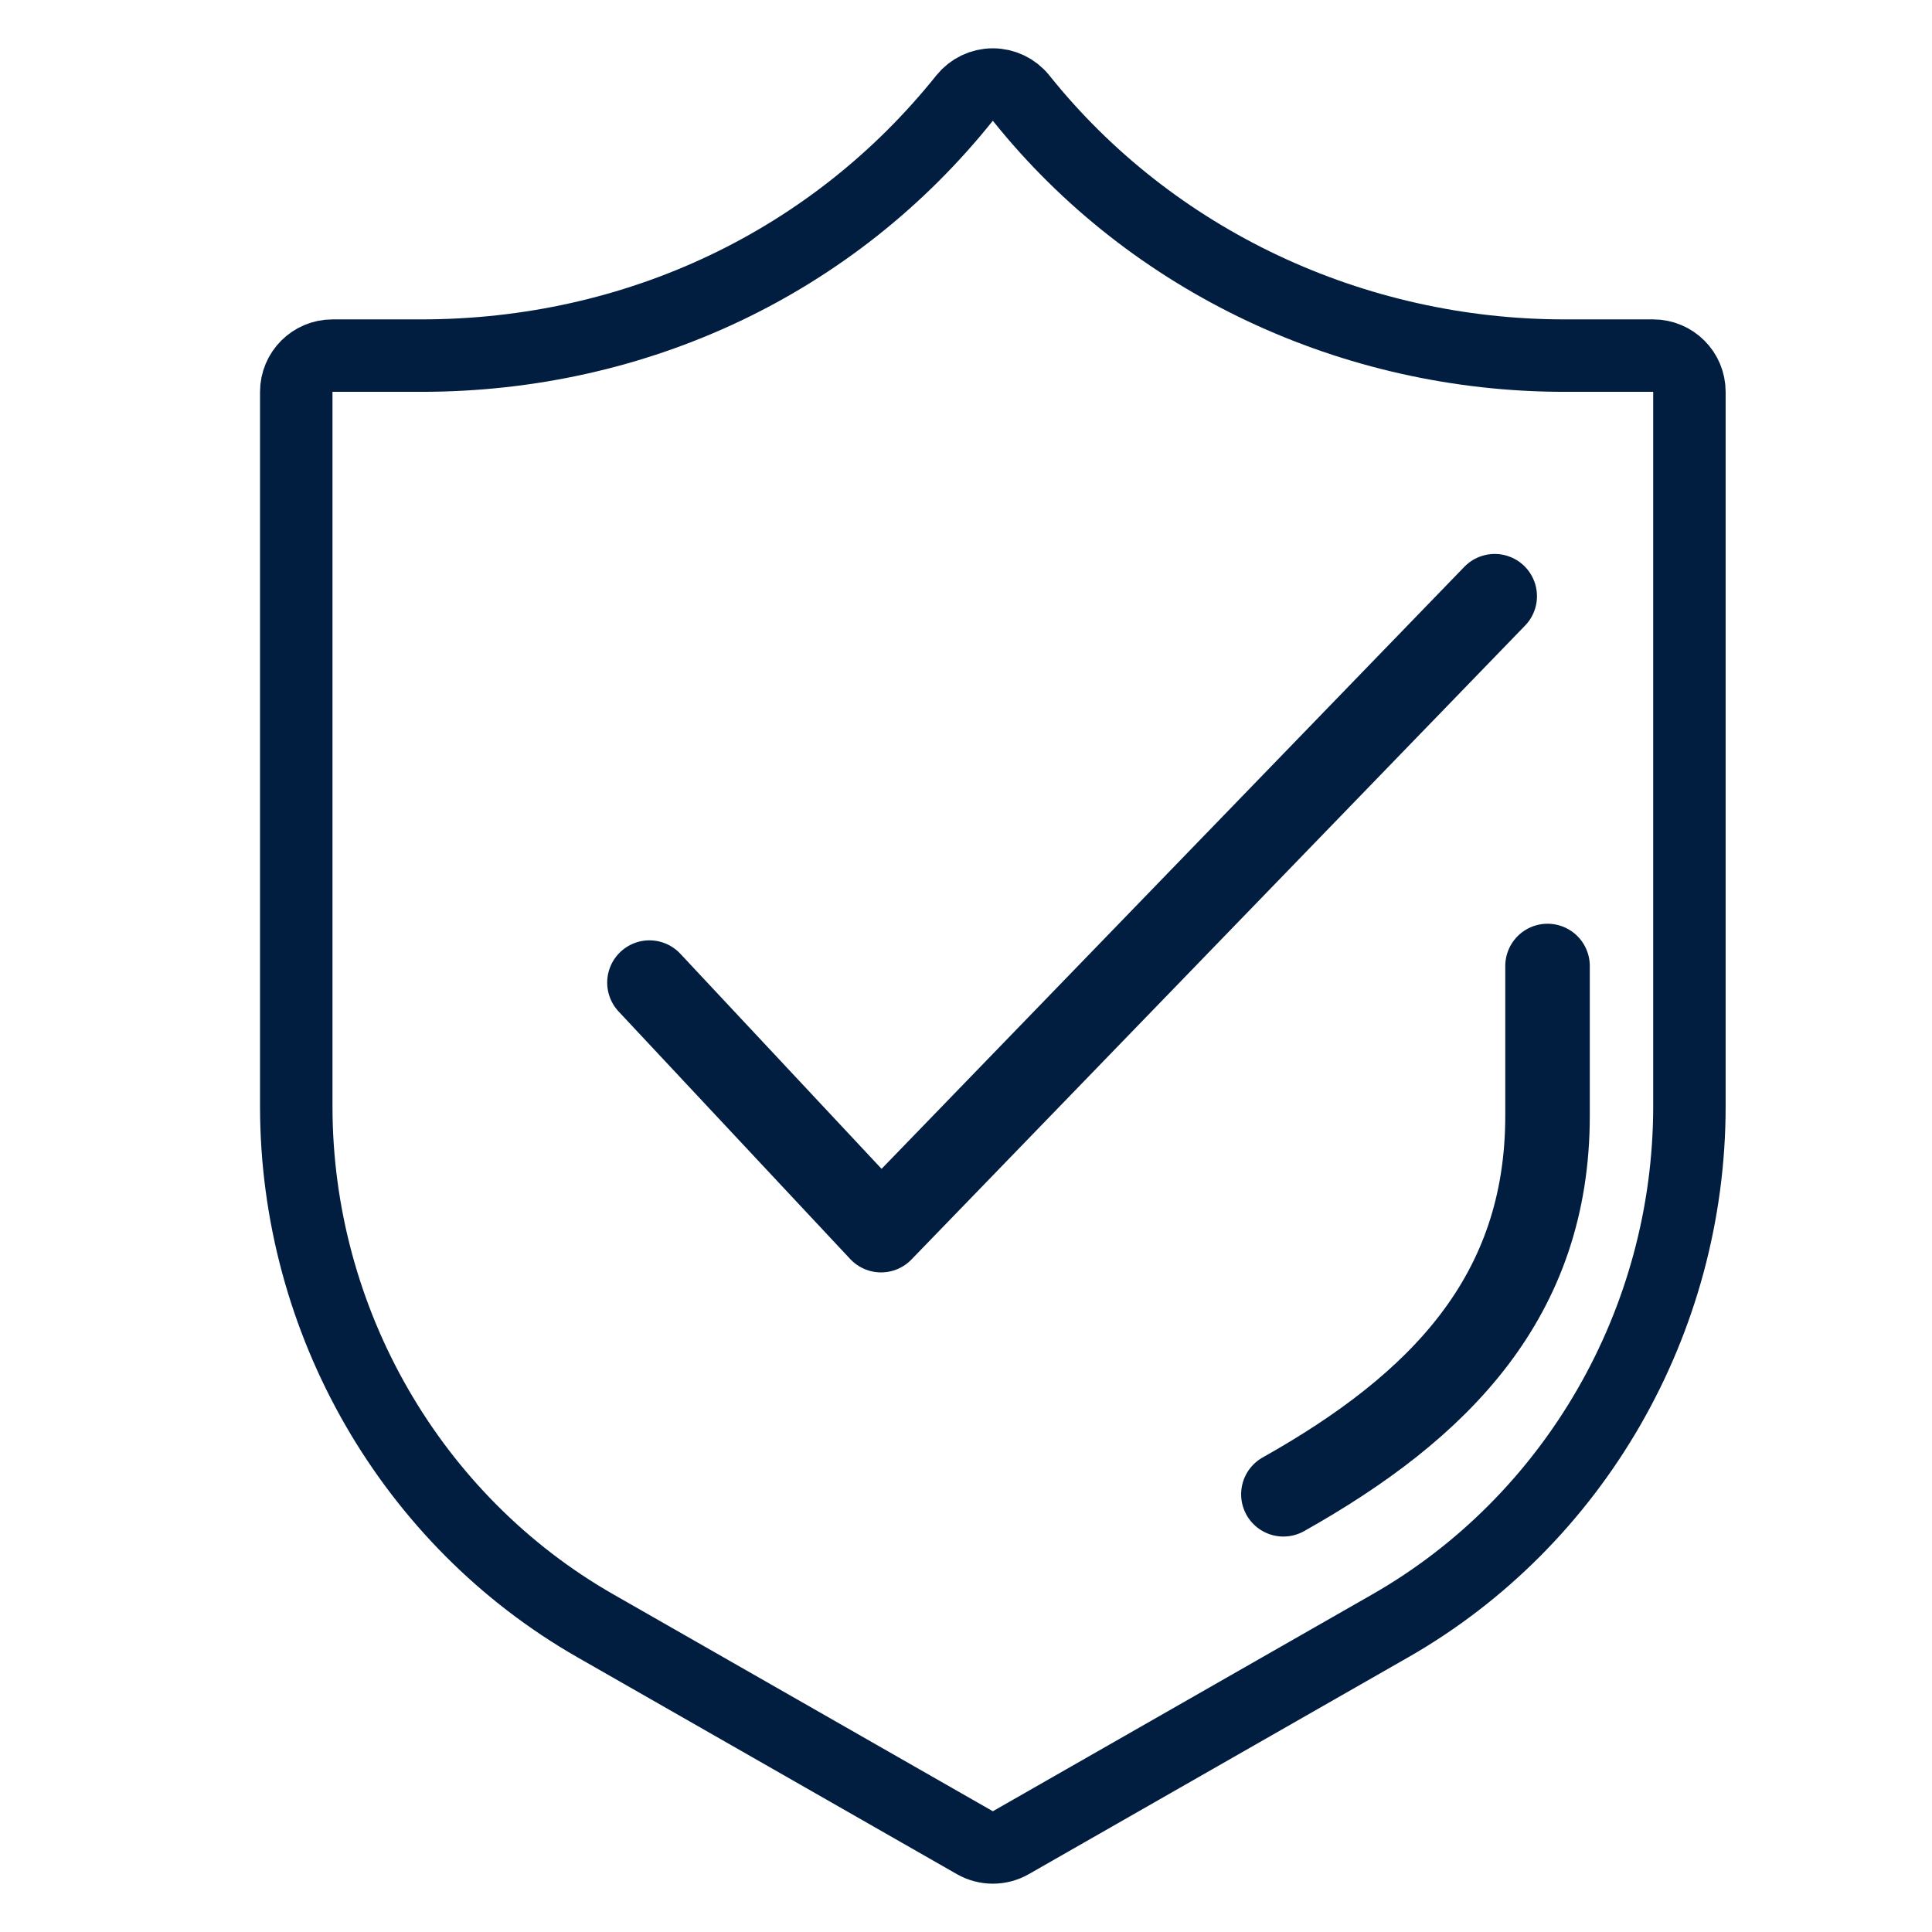 <?xml version="1.0" encoding="UTF-8"?> <svg xmlns="http://www.w3.org/2000/svg" width="32" height="32" viewBox="0 0 32 32" fill="none"><path d="M16.913 1.625C16.799 1.483 16.627 1.4 16.444 1.4C16.262 1.4 16.09 1.483 15.976 1.625C13.807 4.337 10.553 5.89 6.976 5.89H5.507C5.176 5.89 4.907 6.158 4.907 6.49V18.326C4.907 21.886 6.816 25.188 9.862 26.929L16.147 30.521C16.331 30.626 16.558 30.626 16.742 30.521L23.027 26.929C26.073 25.188 27.982 21.886 27.982 18.326V6.49C27.982 6.158 27.713 5.89 27.382 5.89H25.913C22.416 5.89 19.081 4.335 16.913 1.625Z" stroke="#011E41" stroke-width="1.2" stroke-miterlimit="10" stroke-linejoin="round"></path><path d="M21.257 24.75C23.852 23.292 25.632 21.469 25.632 18.479V16" stroke="#011E41" stroke-width="1.4" stroke-miterlimit="10" stroke-linecap="round"></path><path d="M10.757 16.275L14.593 20.375L24.757 9.875" stroke="#011E41" stroke-width="1.4" stroke-miterlimit="10" stroke-linecap="round" stroke-linejoin="round"></path></svg> 
